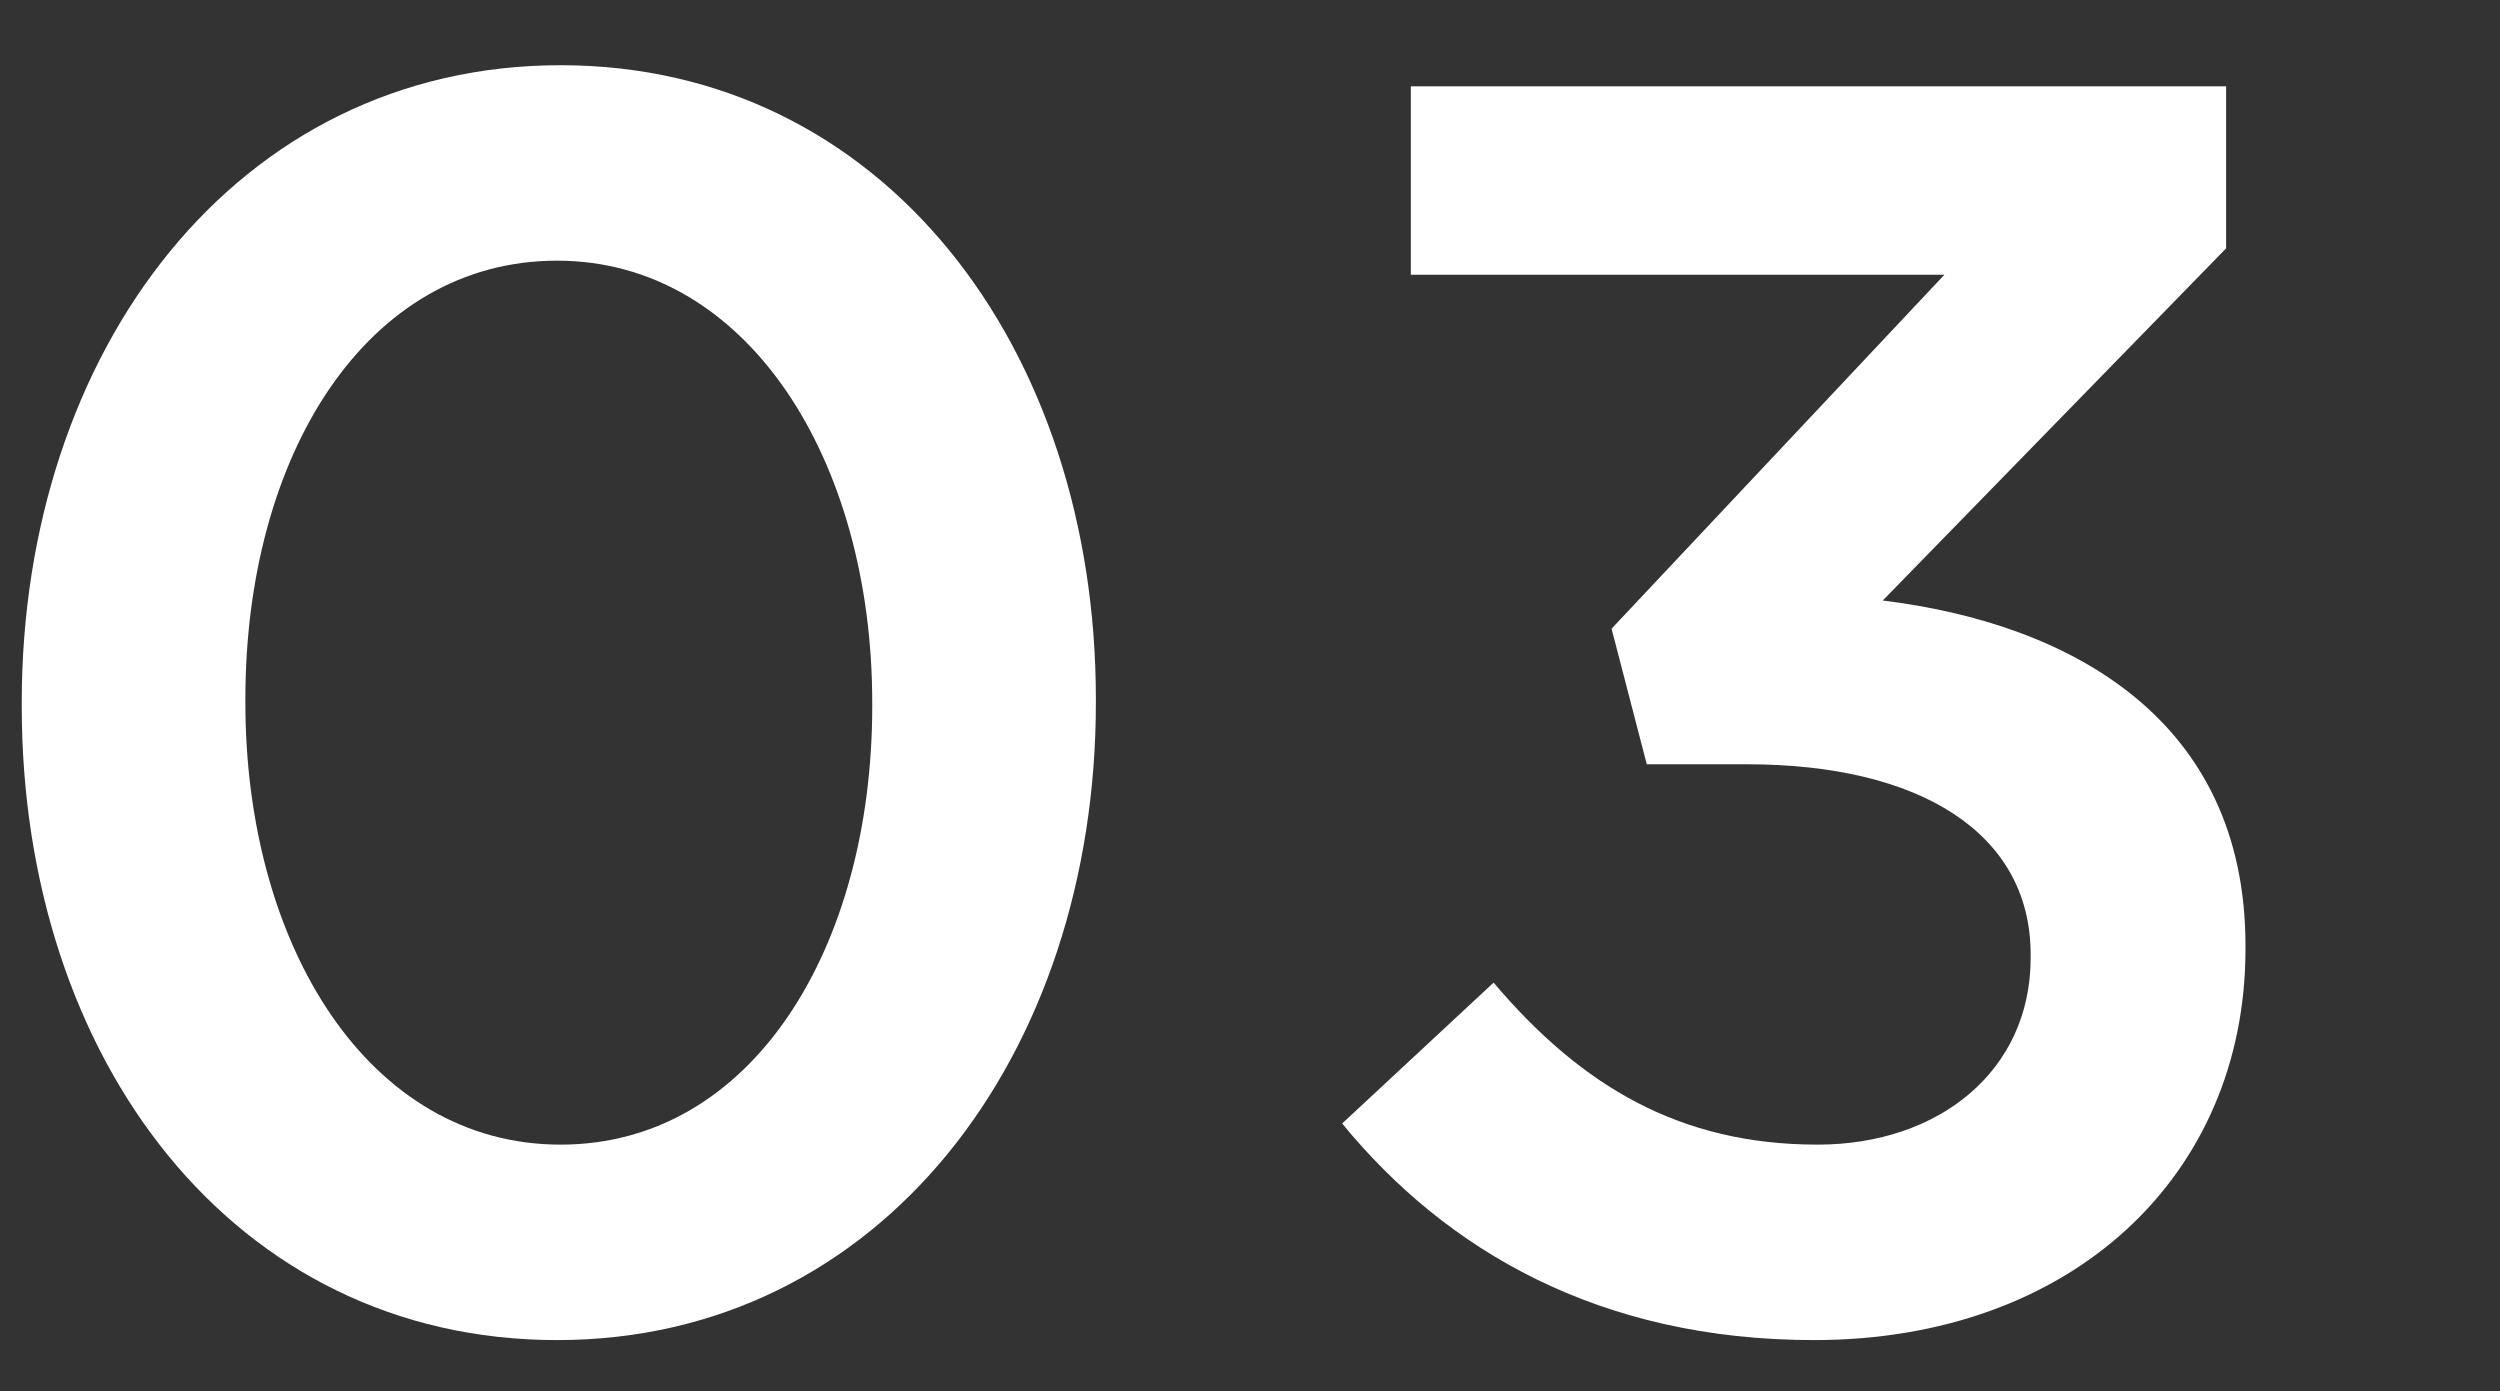 <svg width="115" height="64" viewBox="0 0 115 64" fill="none" xmlns="http://www.w3.org/2000/svg">
<rect x="0" y="0" width="115" height="64" fill="#333333" stroke="none"/>
<path d="M25.624 61.644C10.72 61.644 1 48.684 1 32.484V32.322C1 16.122 10.882 3 25.786 3C40.609 3 50.41 15.96 50.41 32.16V32.322C50.41 48.522 40.528 61.644 25.624 61.644ZM25.786 52.653C34.615 52.653 40.123 43.581 40.123 32.484V32.322C40.123 21.144 34.372 11.991 25.624 11.991C16.876 11.991 11.287 20.901 11.287 32.16V32.322C11.287 43.5 16.957 52.653 25.786 52.653Z" fill="white"/>
<path d="M83.447 61.644C73.565 61.644 66.518 57.513 61.739 51.681L68.705 45.201C72.755 49.98 77.291 52.653 83.609 52.653C89.198 52.653 93.41 49.251 93.41 44.067V43.905C93.41 38.316 88.307 35.157 80.369 35.157H75.752L74.132 28.92L89.441 12.639H64.898V3.972H102.401V11.424L86.606 27.624C95.192 28.677 103.292 33.051 103.292 43.5V43.662C103.292 54.111 95.273 61.644 83.447 61.644Z" fill="white"/>
</svg>
